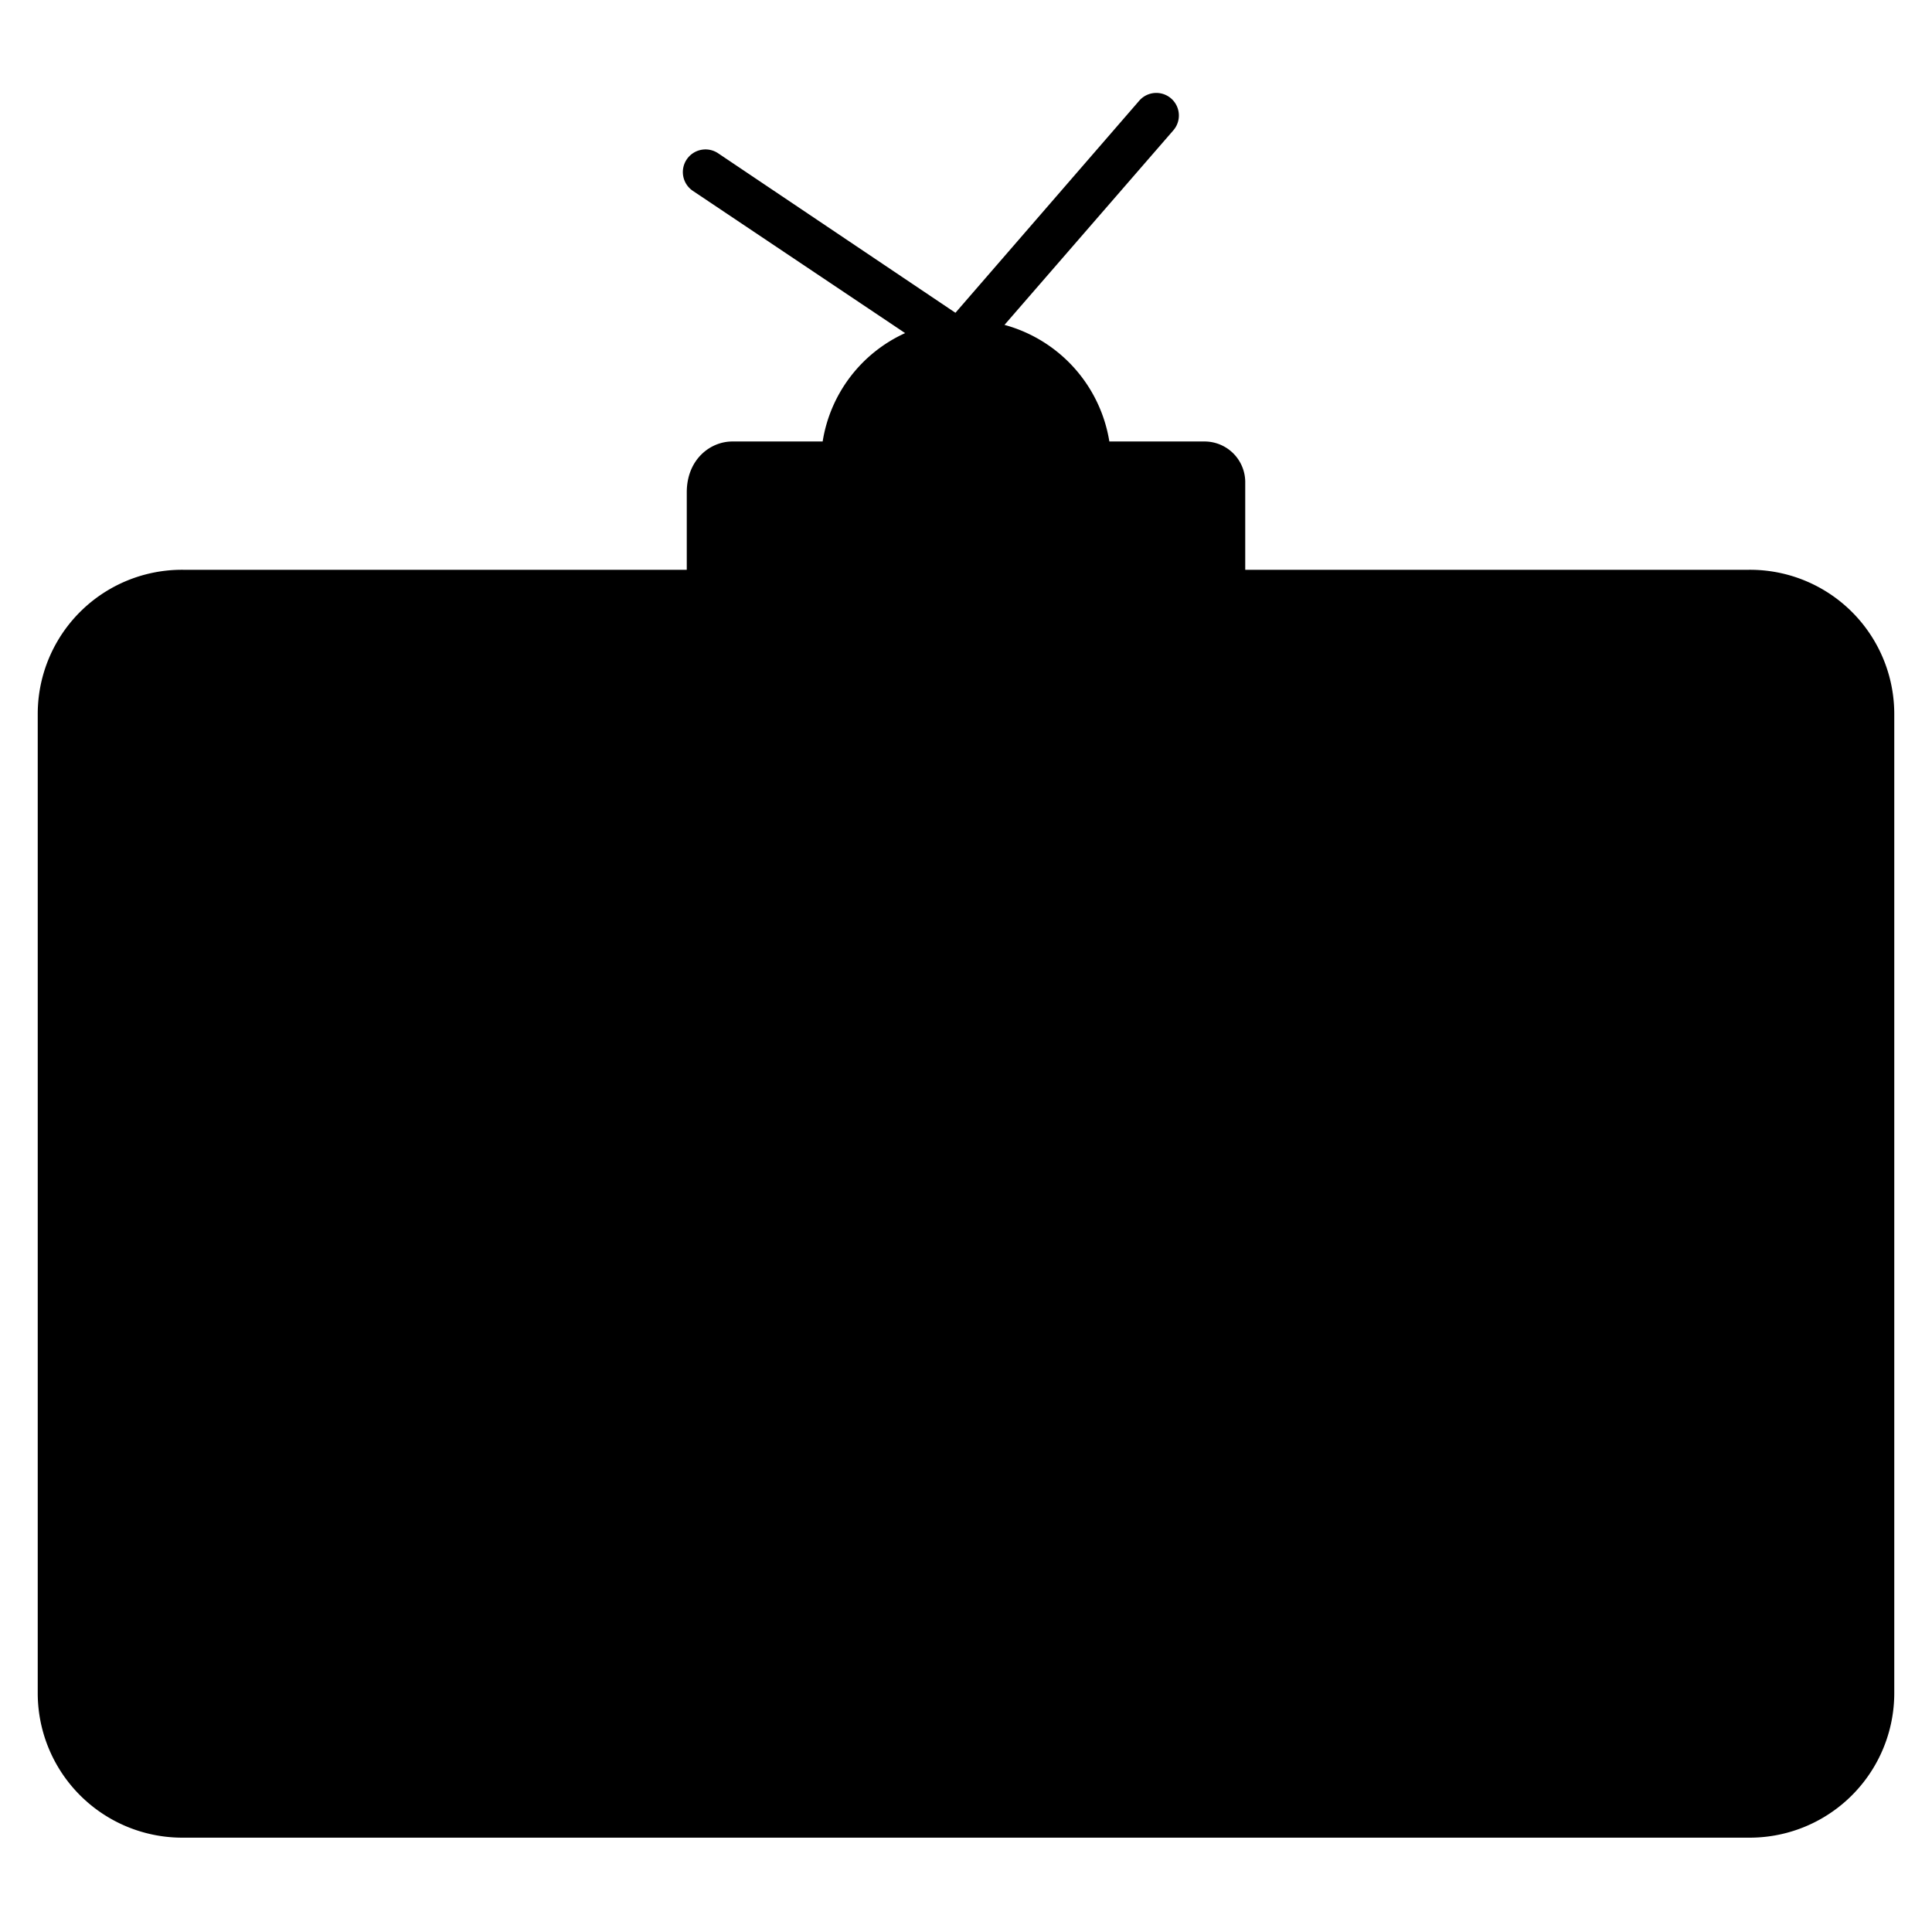 <svg id="Layer_1" height="512" viewBox="0 0 512 512" width="512" xmlns="http://www.w3.org/2000/svg" data-name="Layer 1"><path d="m288.47 124.24h-64.94c.04-18.9 14.56-33.4 32.47-33.4a32.37 32.37 0 0 1 22.96 9.51c5.86 5.85 9.49 13.95 9.51 23.89z" fill="hsl(22, 15.8%, 35.3%)"/><path d="m319.39 123h-125.33c-3.2 0-6.06 2.83-6.06 7.48v29.52h136v-32.42a4.784 4.784 0 0 0 -4.61-4.58z" fill="hsl(24, 12.6%, 50.5%)"/><path d="m224.06 123h-30c-3.2 0-6.06 2.83-6.06 7.48v29.52h30v-29.52c0-4.65 2.86-7.48 6.06-7.48z" fill="hsl(24, 15.0%, 35.5%)"/><path d="m463.43 157h-414.86c-17.99 0-32.57 14.12-32.57 32.1v259.68a32.27 32.27 0 0 0 32.57 32.22h414.86a32.27 32.27 0 0 0 32.57-32.22v-259.68c0-17.98-14.58-32.1-32.57-32.1z" fill="hsl(21, 12.4%, 56.9%)"/><path d="m363.69 213.74v210.4a10.857 10.857 0 0 1 -10.86 10.86h-270.92a10.864 10.864 0 0 1 -10.86-10.86v-210.4a10.864 10.864 0 0 1 10.86-10.86h270.92a10.857 10.857 0 0 1 10.86 10.86z" fill="hsl(341, 76.9%, 62.1%)"/><path d="m299.09 314.56q.42 4.215.42 8.54a86.438 86.438 0 0 1 -15.86 50.04l-.05-.04-28.75 1.63-23.04-21.17 11.76-36.74-.17-.13.06-.08 31.11-16.24 24.44 14.2z" fill="hsl(11, 69.7%, 100.0%)"/><path d="m299.09 314.56-.08.01-24.44-14.2 7.41-29.09.24-.19a86.384 86.384 0 0 1 16.87 43.47z" fill="hsl(26, 14.0%, 69.8%)"/><path d="m283.6 373.1.05.04a87.149 87.149 0 0 1 -36.03 29.47l7.23-27.88z" fill="hsl(26, 14.0%, 69.8%)"/><path d="m282.22 271.09-.24.19-7.41 29.09-31.11 16.24-.06.08-30.74-22.89v-.05l-.2-37.22.06-.08.14.1 23.27-16.93.05-.2a86.9 86.9 0 0 1 46.24 31.67z" fill="hsl(30, 28.6%, 96.2%)"/><path d="m254.85 374.73-7.23 27.88a87.069 87.069 0 0 1 -69.82.05l.02-.05-7.24-27.88 22.97-21.04.01.02h38.2l.05-.15z" fill="hsl(161, 0.0%, 95.2%)"/><path d="m231.81 353.56-.05.15h-38.2l-.01-.02-11.8-37.06.04-.03 30.87-22.8 30.74 22.89.17.13z" fill="hsl(26, 14.0%, 69.8%)"/><path d="m235.98 239.42-.05.2-23.27 16.93-.14-.1-23.13-16.84-.05-.19a87.361 87.361 0 0 1 46.64 0z" fill="hsl(26, 14.0%, 69.8%)"/><path d="m212.66 293.75v.05l-30.87 22.8-.04-.06-30.99-16.17-7.41-29.09-.25-.19a86.935 86.935 0 0 1 46.24-31.67l.05.19 23.13 16.84-.06.08z" fill="hsl(11, 69.7%, 100.0%)"/><path d="m181.75 316.63 11.8 37.06-22.97 21.04-28.74-1.63-.13.09a86.364 86.364 0 0 1 -15.9-50.09q0-4.32.42-8.54l.09.01 24.44-14.2 30.99 16.17.04.06z" fill="hsl(30, 28.6%, 96.2%)"/><path d="m170.58 374.73 7.24 27.88-.02.05a87.181 87.181 0 0 1 -36.09-29.47l.13-.09z" fill="hsl(26, 14.0%, 69.8%)"/><path d="m143.35 271.28 7.41 29.09-24.44 14.2-.09-.01a86.384 86.384 0 0 1 16.87-43.47z" fill="hsl(26, 14.0%, 69.8%)"/><path d="m396.01 393.16h62.61v37.26h-62.61z" fill="hsl(26, 14.0%, 69.8%)"/><path d="m396.01 355.91h62.61v37.25h-62.61z" fill="hsl(19, 27.9%, 88.7%)"/><path d="m396.01 318.65h62.61v37.26h-62.61z" fill="hsl(26, 14.0%, 69.8%)"/><circle cx="427.32" cy="266.53" fill="hsl(22, 15.8%, 35.3%)" r="24.5"/><path d="m46 448.78v-259.68c0-17.98 14.58-32.1 32.57-32.1h-30c-17.99 0-32.57 14.12-32.57 32.1v259.68a32.27 32.27 0 0 0 32.57 32.22h30a32.27 32.27 0 0 1 -32.57-32.22z" fill="hsl(18, 13.7%, 38.9%)"/><g fill="hsl(17, 54.2%, 29.9%)"><path d="m212.662 230.248a92.848 92.848 0 1 0 92.848 92.852 92.953 92.953 0 0 0 -92.848-92.852zm62.86 42.084-6.1 23.962-25.498 13.306-25.278-18.823-.171-31.035 18.772-13.661a81.112 81.112 0 0 1 38.275 26.251zm-38.972 46.883-9.165 28.785h-29.44l-9.172-28.951 23.874-17.777zm-23.888-76.967a81.3 81.3 0 0 1 8.791.487l-8.79 6.4-8.784-6.4a81.138 81.138 0 0 1 8.783-.487zm-24.574 3.83 18.385 13.39.172 31.319-25.365 18.736-25.371-13.23-6.1-23.966a81.112 81.112 0 0 1 38.279-26.249zm-47.2 39.869 2.933 11.515-9.473 5.5a80.259 80.259 0 0 1 6.543-17.015zm4.112 81.325a80.351 80.351 0 0 1 -13.186-44.172c0-1.636.063-3.256.16-4.868l18.939-11.006 25.836 13.474 9.922 31.164-18.271 16.736zm10.165 12.593 10.708.606 2.683 10.331a81.386 81.386 0 0 1 -13.39-10.937zm87.4 18.394a80.534 80.534 0 0 1 -59.679-.022l-5.586-21.379 18.562-16.858h33.774l18.5 16.852zm14.338-7.544 2.66-10.244 10.589-.6a81.4 81.4 0 0 1 -13.252 10.844zm36.607-67.615a80.357 80.357 0 0 1 -13.192 44.182l-23.272 1.318-18.346-16.859 9.94-31.063 25.781-13.456 18.933 11c.092 1.616.156 3.237.156 4.878zm-9.074-37.143a80.265 80.265 0 0 1 6.535 17.011l-9.467-5.5z"/><path d="m43 205.038a6 6 0 0 0 -6 6v6.295a6 6 0 0 0 12 0v-6.295a6 6 0 0 0 -6-6z"/><path d="m43 230.333a6 6 0 0 0 -6 6v86a6 6 0 0 0 12 0v-86a6 6 0 0 0 -6-6z"/><path d="m427.315 297.03a30.5 30.5 0 1 0 -30.5-30.5 30.534 30.534 0 0 0 30.5 30.5zm0-49a18.5 18.5 0 1 1 -18.5 18.5 18.521 18.521 0 0 1 18.5-18.5z"/><path d="m459 313h-63a6 6 0 0 0 -6 6v112a6 6 0 0 0 6 6h63a6 6 0 0 0 6-6v-112a6 6 0 0 0 -6-6zm-6 111h-51v-25h51zm0-37h-51v-25h51zm0-37h-51v-25h51z"/><path d="m463.432 151h-133.432v-23.42a10.791 10.791 0 0 0 -10.61-10.58h-25.4a38.364 38.364 0 0 0 -27.79-30.9l44.764-51.58a5.985 5.985 0 1 0 -9.067-7.816l-48.697 56.187-62.888-42.271a6 6 0 0 0 -6.694 9.962l56.253 37.694a38.086 38.086 0 0 0 -21.858 28.724h-23.953c-5.86 0-12.06 4.785-12.06 13.477v20.523h-133.432a38.217 38.217 0 0 0 -38.568 38.1v259.679a38.317 38.317 0 0 0 38.568 38.221h414.864a38.317 38.317 0 0 0 38.568-38.221v-259.679a38.217 38.217 0 0 0 -38.568-38.1zm-226.151-46.527a26.361 26.361 0 0 1 18.719-7.813c12.506 0 23.007 9.34 25.76 20.34h-51.528a24.851 24.851 0 0 1 7.049-12.527zm-43.281 26a3 3 0 0 1 .431-1.477h123.569v22h-124zm296 318.959a26.568 26.568 0 0 1 -26.568 26.568h-414.864a26.568 26.568 0 0 1 -26.568-26.568v-259.864a26.568 26.568 0 0 1 26.568-26.568h414.864a26.568 26.568 0 0 1 26.568 26.568z"/><path d="m353.144 197h-271.288a16.856 16.856 0 0 0 -16.856 16.856v210.288a16.856 16.856 0 0 0 16.856 16.856h271.288a16.856 16.856 0 0 0 16.856-16.856v-210.288a16.856 16.856 0 0 0 -16.856-16.856zm4.856 227.144a4.856 4.856 0 0 1 -4.856 4.856h-271.288a4.856 4.856 0 0 1 -4.856-4.856v-210.288a4.856 4.856 0 0 1 4.856-4.856h271.288a4.856 4.856 0 0 1 4.856 4.856z"/></g></svg>